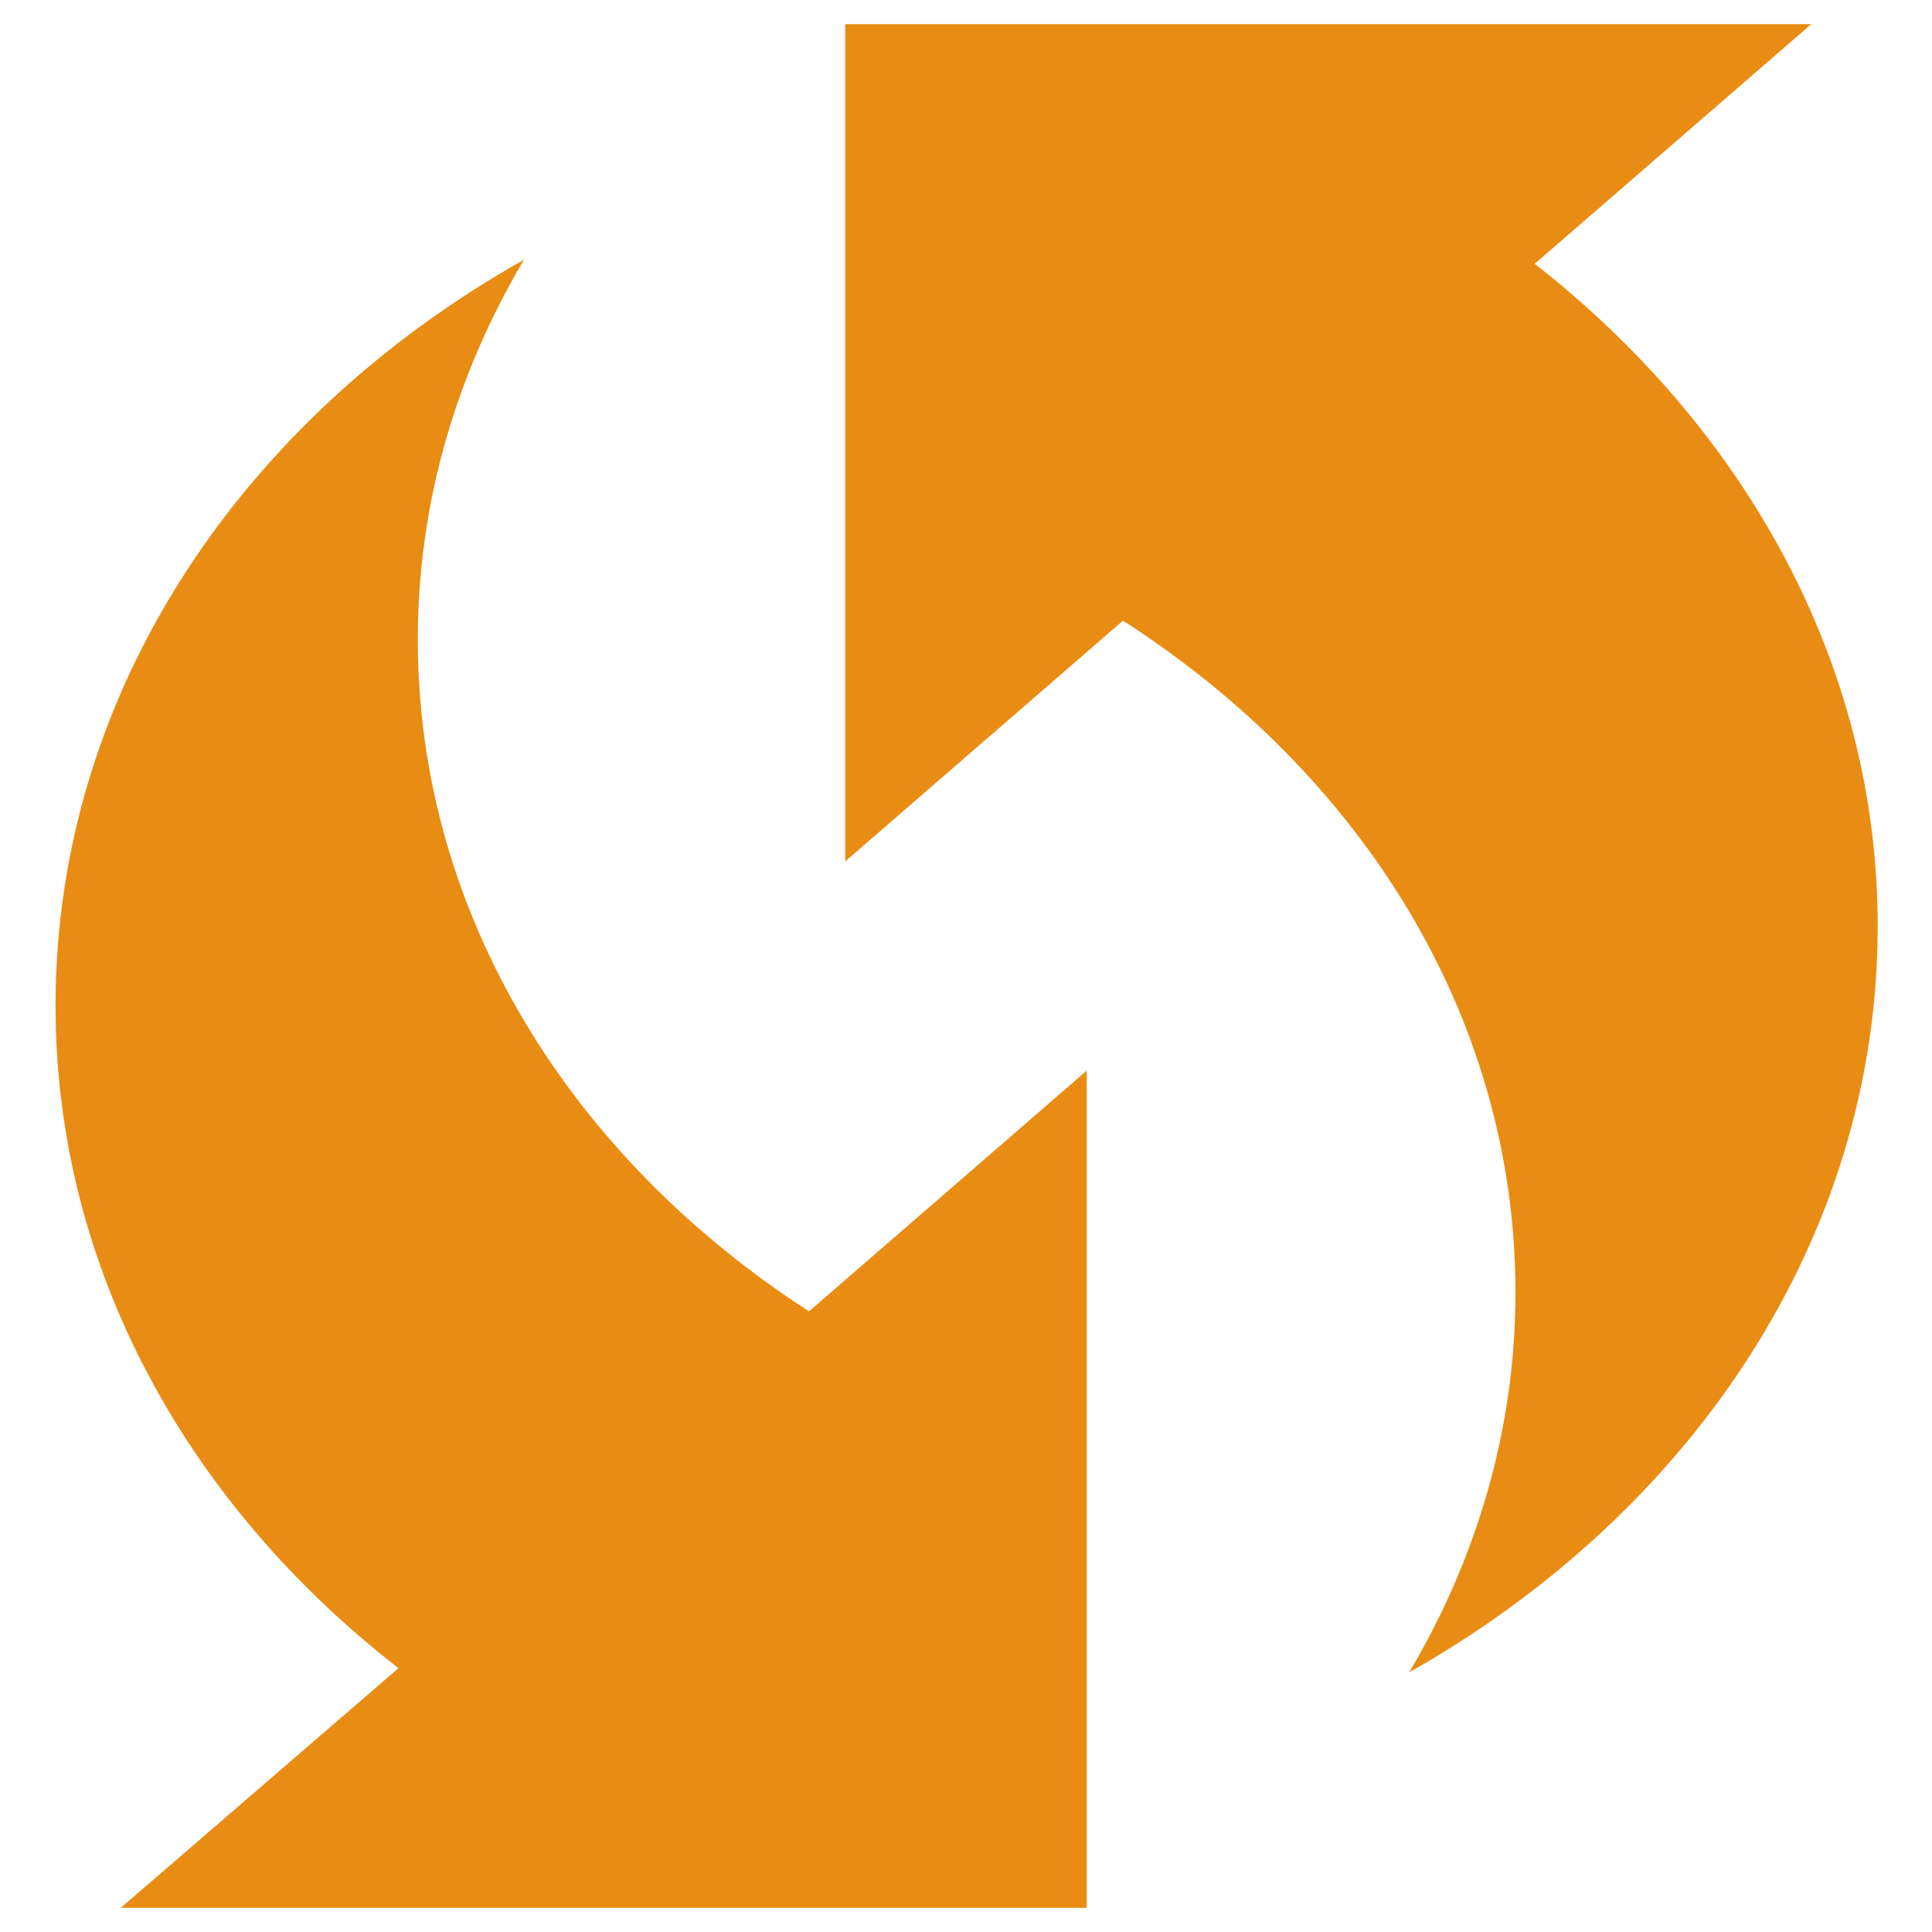 <svg width="20" height="20" viewBox="0 0 20 20" fill="none" xmlns="http://www.w3.org/2000/svg">
<path d="M15.887 2.731L18.75 0.25H8.75V8.917L11.625 6.425C14.088 8.007 15.688 10.52 15.688 13.38C15.688 14.799 15.287 16.132 14.588 17.312C17.5 15.666 19.438 12.828 19.438 9.588C19.438 6.858 18.05 4.421 15.887 2.731Z" fill="#E98C13"/>
<path d="M4.325 6.62C4.325 5.201 4.725 3.868 5.425 2.688C2.5 4.334 0.575 7.173 0.575 10.412C0.575 13.142 1.95 15.579 4.125 17.269L1.25 19.75H11.25V11.083L8.375 13.575C5.925 11.993 4.325 9.48 4.325 6.62Z" fill="#E98C13"/>
</svg>
